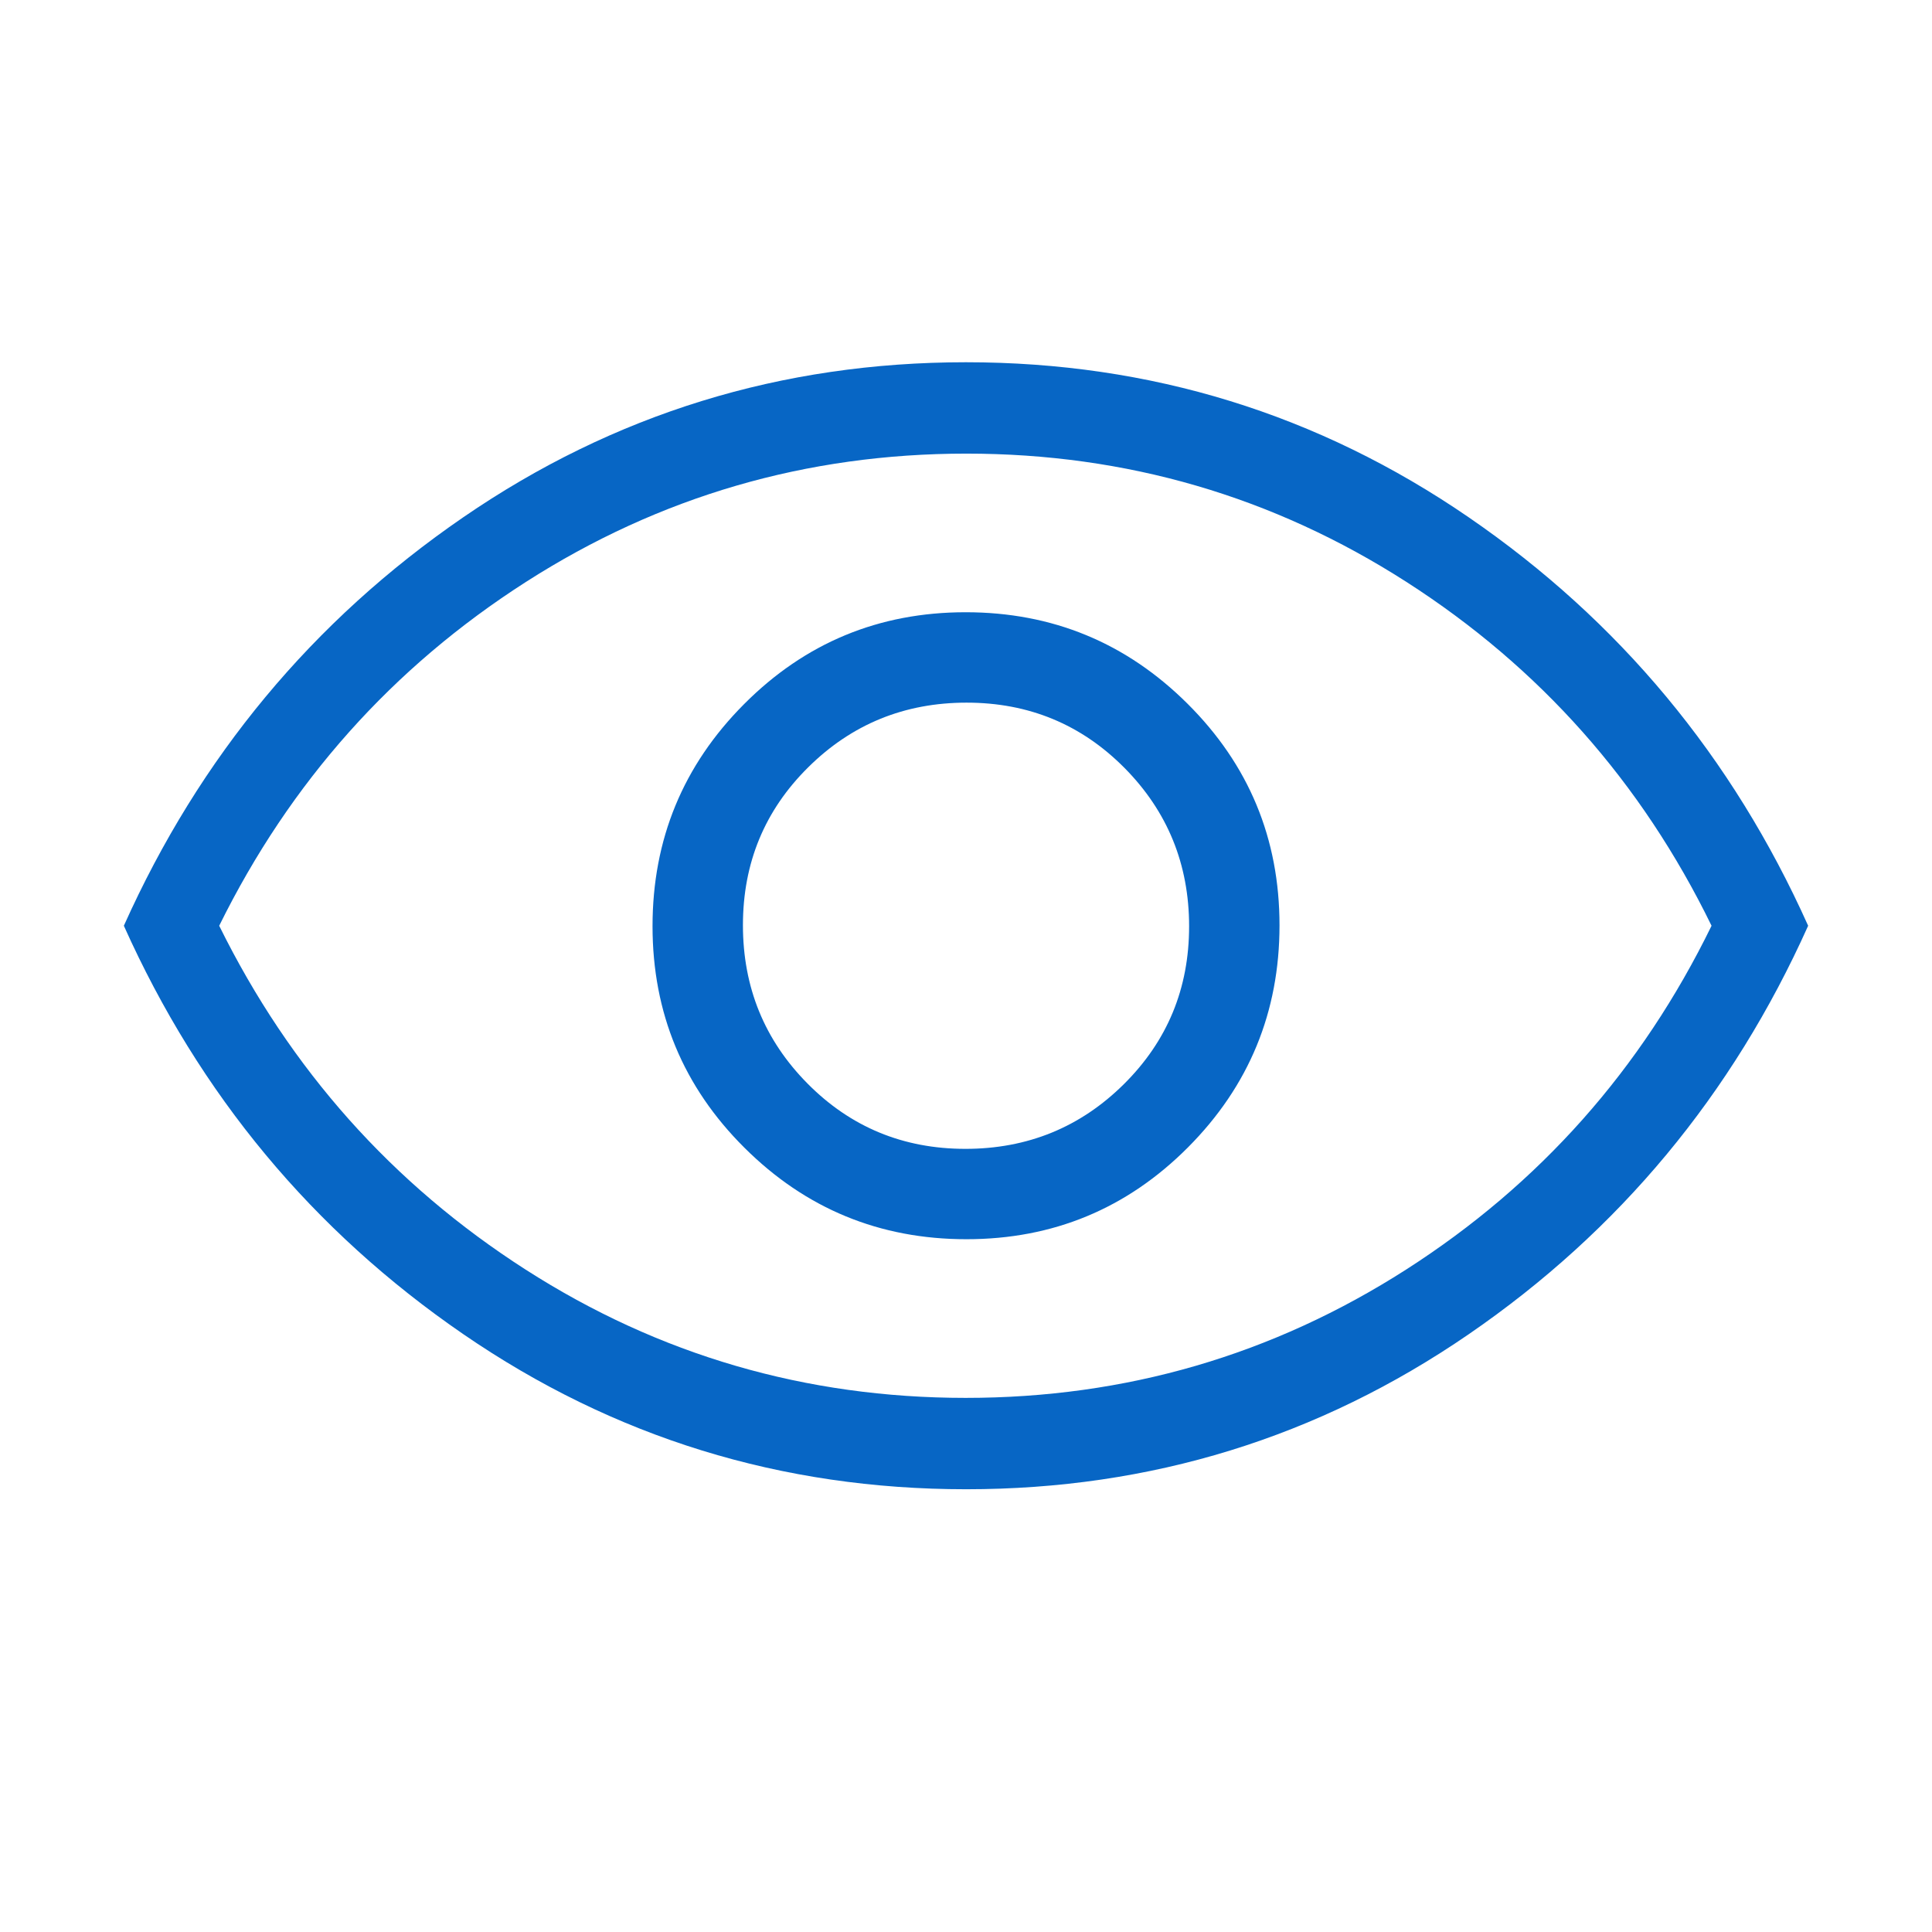 <?xml version="1.0" encoding="UTF-8"?> <svg xmlns="http://www.w3.org/2000/svg" width="48" height="48" viewBox="0 0 48 48" fill="none"><path d="M24.011 30.788C26.165 30.788 28 30.027 29.516 28.505C31.031 26.983 31.789 25.144 31.789 22.989C31.789 20.835 31.027 19 29.505 17.485C27.983 15.969 26.144 15.211 23.99 15.211C21.835 15.211 20 15.973 18.485 17.495C16.969 19.017 16.212 20.856 16.212 23.011C16.212 25.165 16.973 27 18.495 28.515C20.017 30.031 21.856 30.788 24.011 30.788ZM23.985 28.543C22.441 28.543 21.134 28.002 20.064 26.922C18.993 25.841 18.458 24.529 18.458 22.985C18.458 21.441 18.998 20.134 20.079 19.064C21.159 17.993 22.471 17.457 24.015 17.457C25.559 17.457 26.866 17.998 27.937 19.078C29.007 20.159 29.543 21.471 29.543 23.015C29.543 24.559 29.002 25.866 27.922 26.936C26.841 28.007 25.529 28.543 23.985 28.543ZM24.003 37C19.416 37 15.253 35.716 11.512 33.148C7.771 30.58 4.959 27.197 3.077 23C4.959 18.803 7.77 15.42 11.509 12.852C15.248 10.284 19.411 9 23.998 9C28.584 9 32.748 10.284 36.489 12.852C40.23 15.42 43.041 18.803 44.923 23C43.041 27.197 40.23 30.58 36.491 33.148C32.752 35.716 28.589 37 24.003 37ZM23.992 34.73C27.967 34.73 31.614 33.668 34.933 31.543C38.252 29.417 40.782 26.569 42.523 23C40.782 19.431 38.255 16.583 34.941 14.457C31.628 12.332 27.983 11.27 24.009 11.27C20.034 11.27 16.387 12.332 13.068 14.457C9.748 16.583 7.208 19.431 5.446 23C7.208 26.569 9.745 29.417 13.059 31.543C16.373 33.668 20.017 34.73 23.992 34.73Z" fill="#0766C5"></path></svg> 